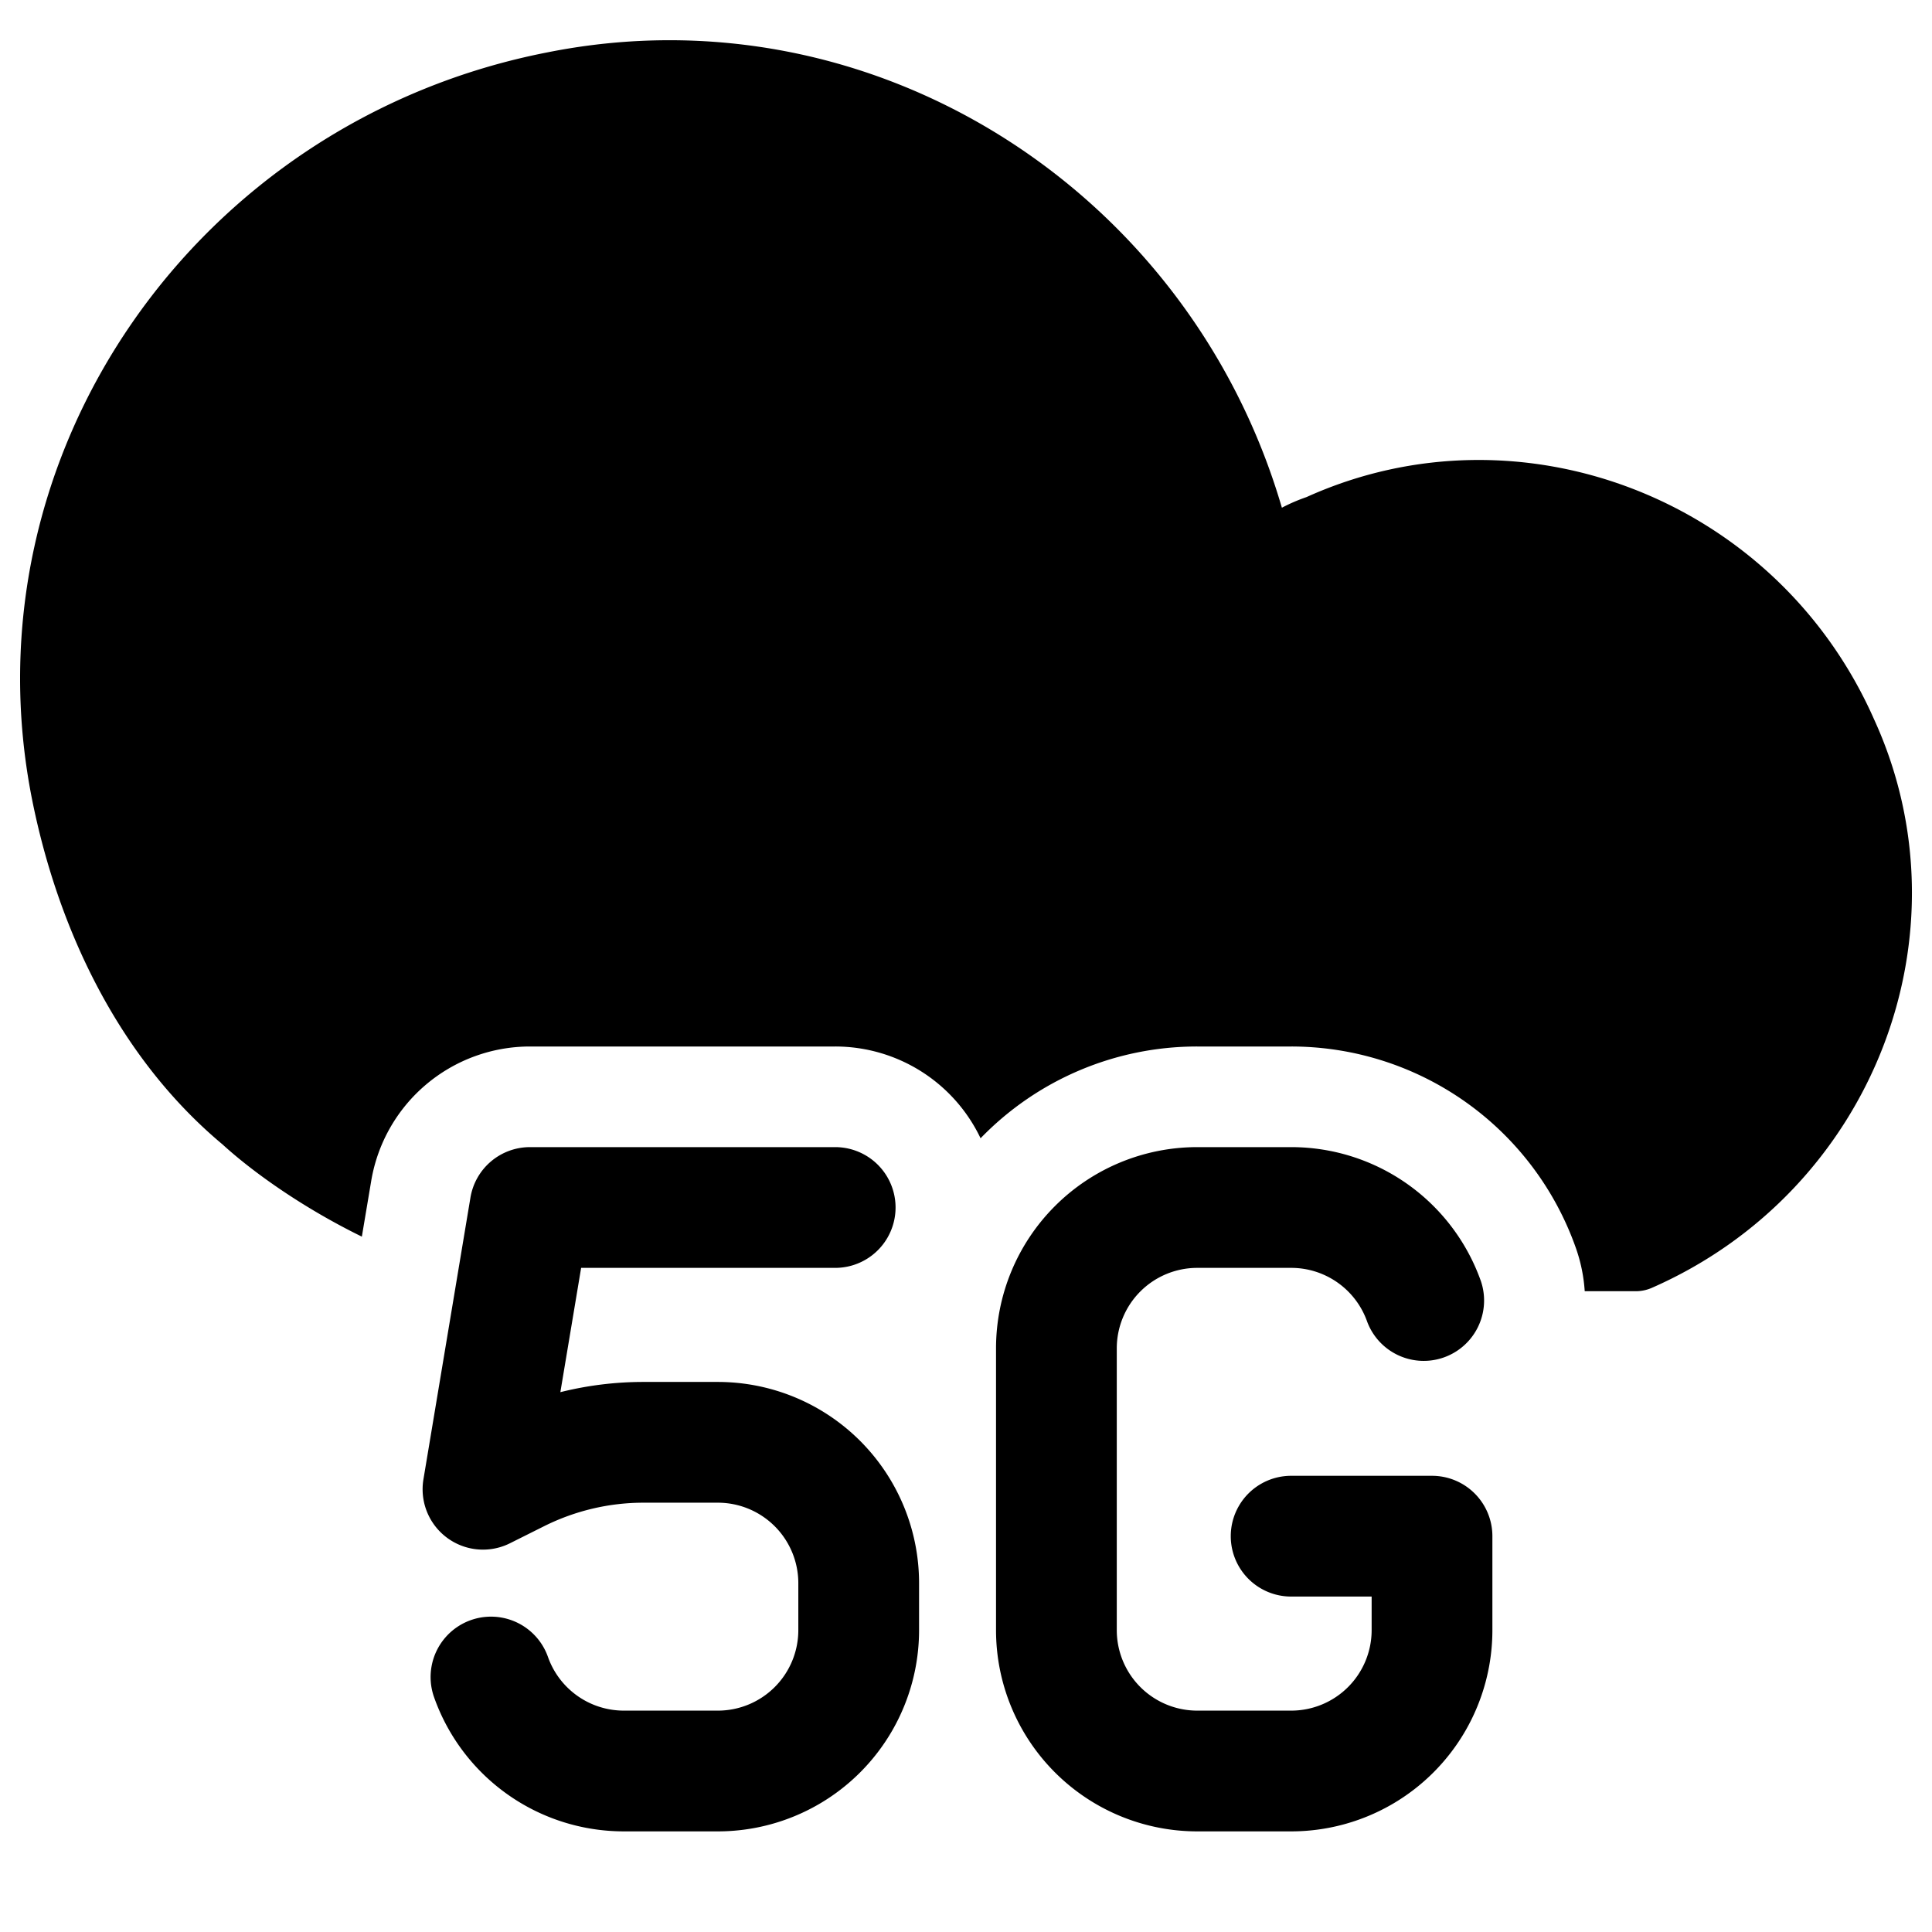 <svg xmlns="http://www.w3.org/2000/svg" fill="none" viewBox="0 0 24 24"><path fill="#000000" fill-rule="evenodd" d="M16.23 6.175c-0.105 0.036 -0.207 0.08 -0.306 0.132C14.772 2.365 10.845 -0.157 6.803 0.65 2.439 1.5 -0.457 5.654 0.4 9.939c0.315 1.57 1.055 3.184 2.365 4.278 0.345 0.316 0.955 0.763 1.71 1.135l0.02 0.01 0.116 -0.69A2 2 0 0 1 6.583 13h3.792a2 2 0 0 1 1.806 1.14A3.739 3.739 0 0 1 14.873 13h1.166a3.75 3.75 0 0 1 3.536 2.5 2 2 0 0 1 0.111 0.54h0.634a0.5 0.5 0 0 0 0.2 -0.042c2.753 -1.209 3.978 -4.404 2.76 -7.063 -1.21 -2.74 -4.395 -3.96 -7.05 -2.76Zm-1.357 9.575a1 1 0 0 0 -1 1v3.5a1 1 0 0 0 1 1h1.166a1 1 0 0 0 1 -1v-0.417h-1a0.75 0.75 0 1 1 0 -1.5h1.75a0.75 0.75 0 0 1 0.75 0.75v1.167a2.5 2.5 0 0 1 -2.5 2.5h-1.166a2.5 2.5 0 0 1 -2.5 -2.5v-3.5a2.5 2.5 0 0 1 2.5 -2.5h1.166a2.5 2.5 0 0 1 2.358 1.667 0.75 0.75 0 0 1 -1.414 0.5 1 1 0 0 0 -0.944 -0.667h-1.166Zm-4.498 0H7.219l-0.258 1.544a4.25 4.25 0 0 1 1.032 -0.127h0.924a2.5 2.5 0 0 1 2.5 2.5v0.583a2.5 2.5 0 0 1 -2.5 2.5H7.75a2.5 2.5 0 0 1 -2.358 -1.667 0.75 0.75 0 1 1 1.415 -0.5 1 1 0 0 0 0.943 0.667h1.167a1 1 0 0 0 1 -1v-0.583a1 1 0 0 0 -1 -1h-0.924c-0.427 0 -0.848 0.1 -1.23 0.29l-0.428 0.214a0.75 0.75 0 0 1 -1.075 -0.794l0.584 -3.5a0.75 0.75 0 0 1 0.74 -0.627h3.791a0.75 0.75 0 0 1 0 1.5Z" clip-rule="evenodd" stroke-width="1"></path></svg>